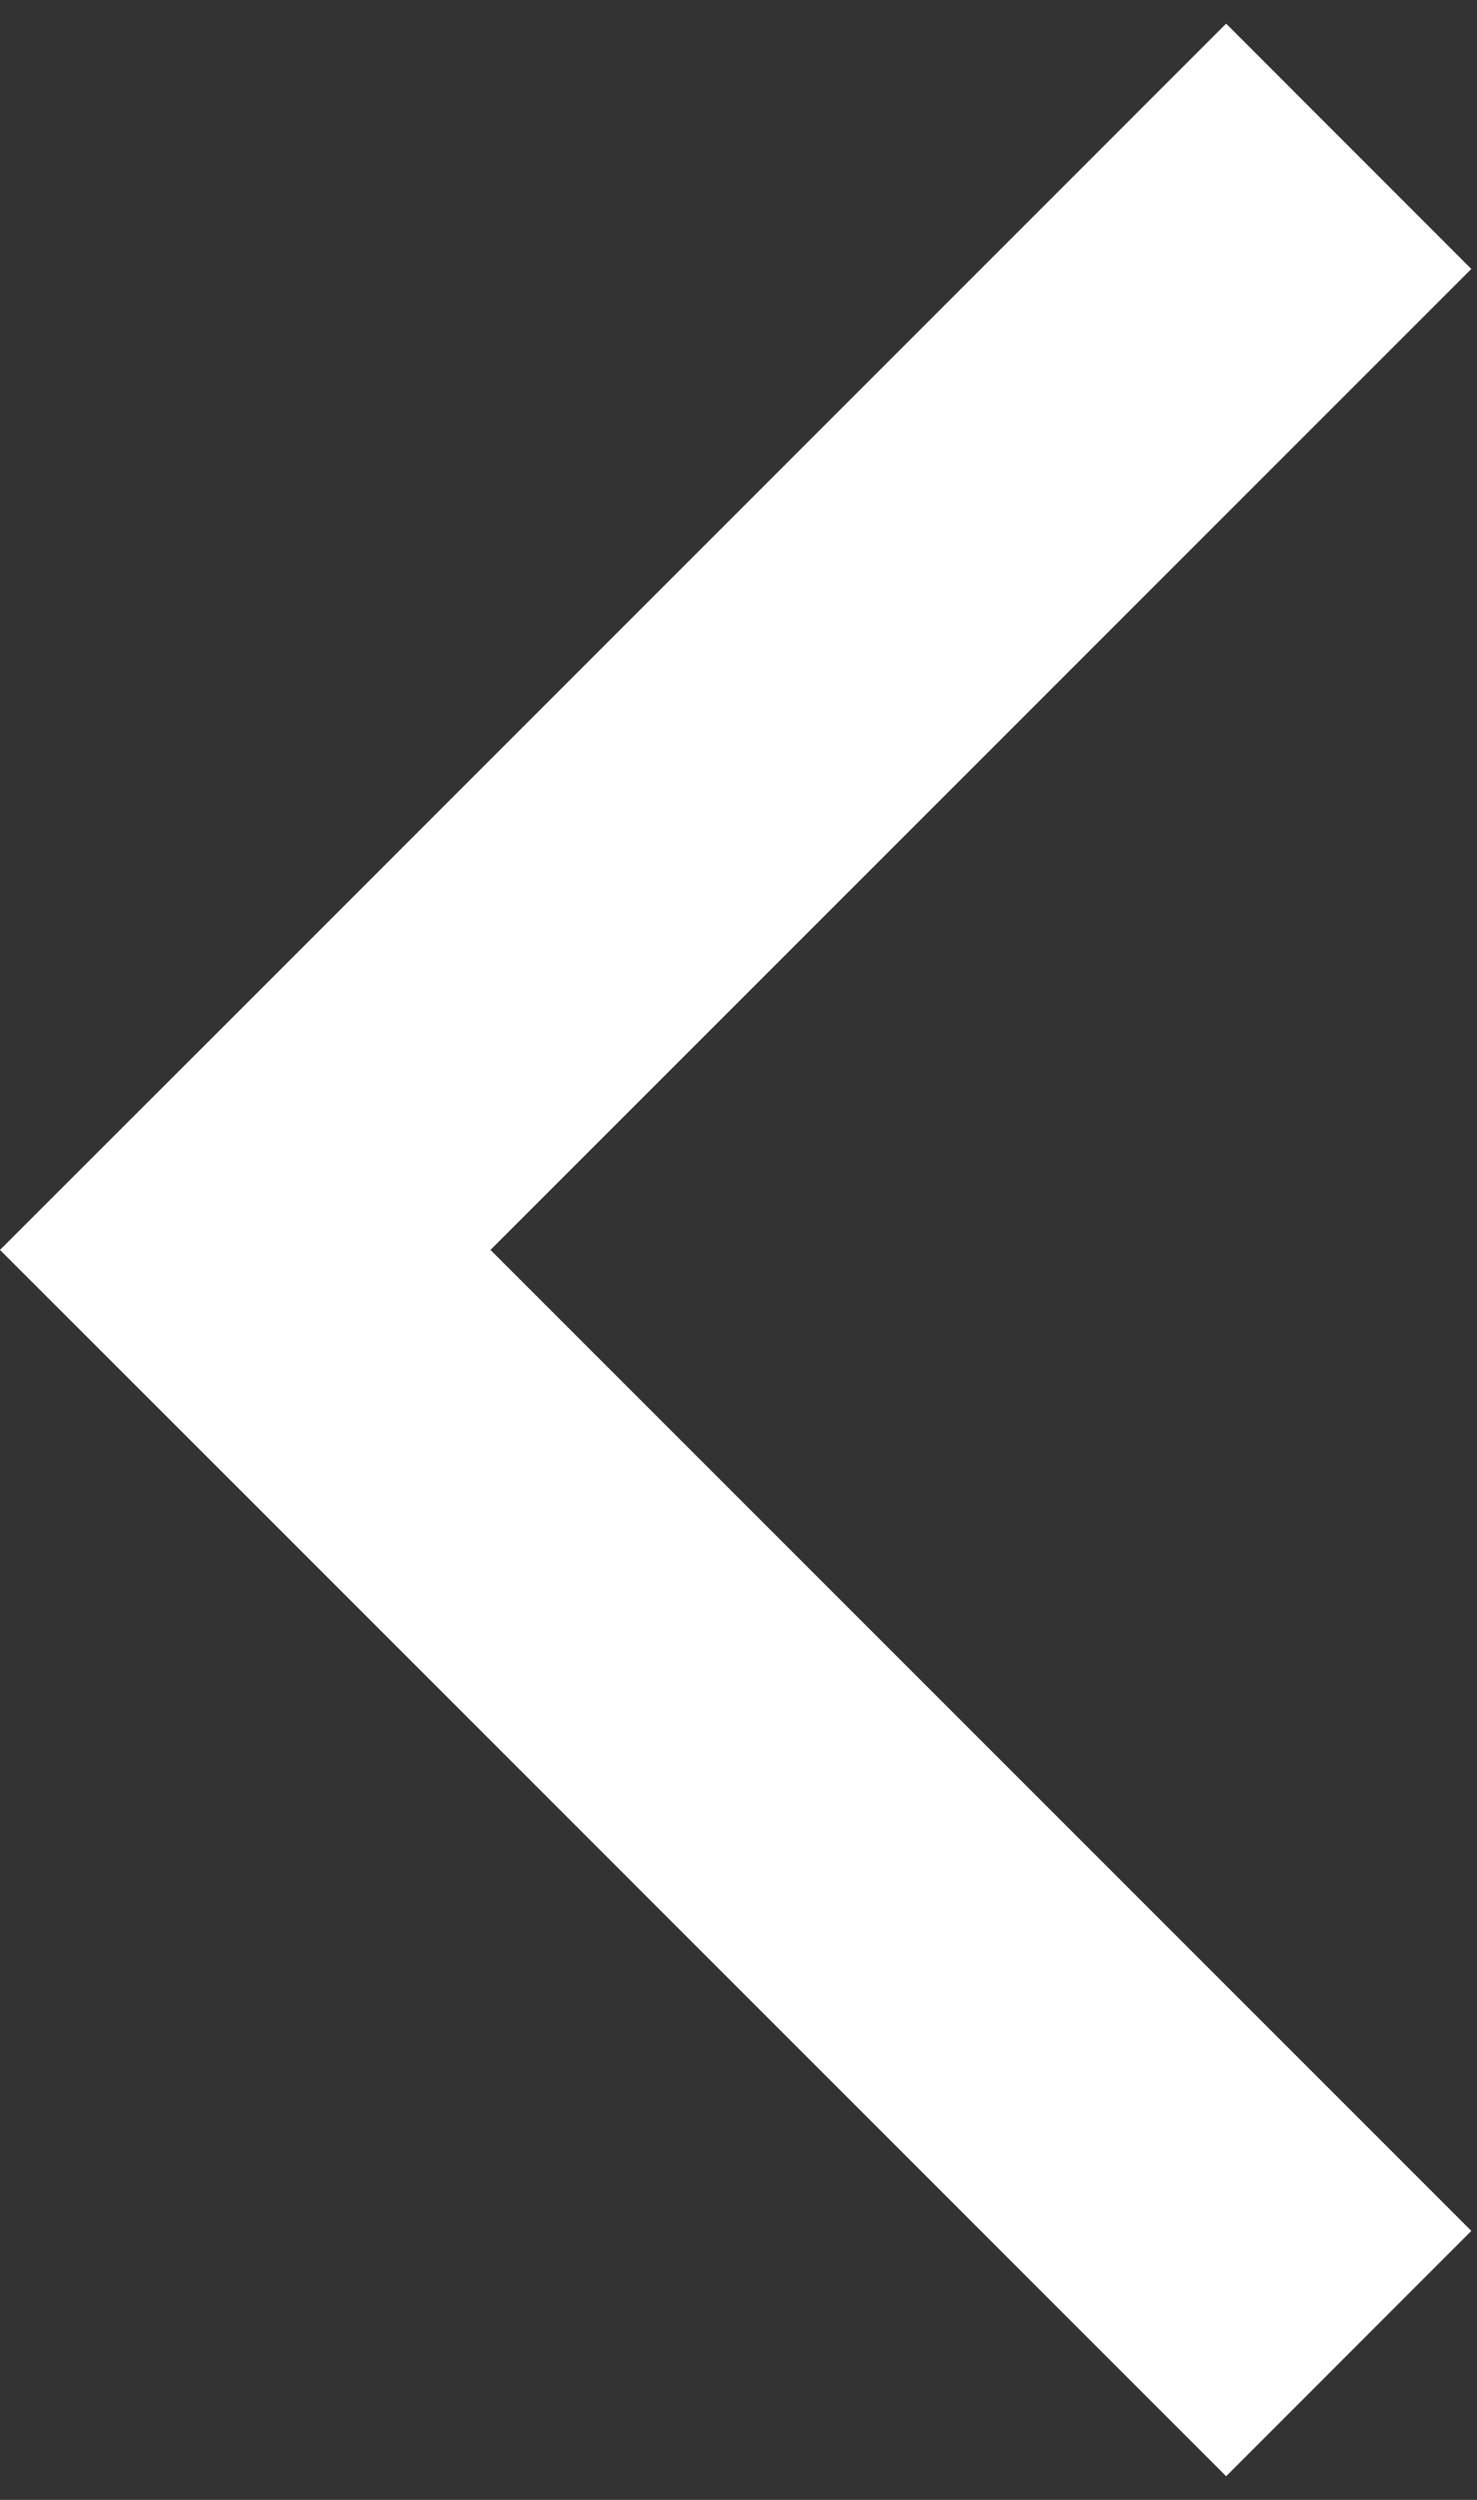 <svg width="13" height="22" viewBox="0 0 13 22" fill="none" xmlns="http://www.w3.org/2000/svg">
<rect x="0" y="0" width="13" height="22" fill="#333333" stroke="none"/>
<path d="M10.792 21.792L2.159 13.158L0 11L2.159 8.842L10.792 0.208L12.95 2.367L4.317 11L12.95 19.633L10.792 21.792Z" fill="white"/>
</svg>
